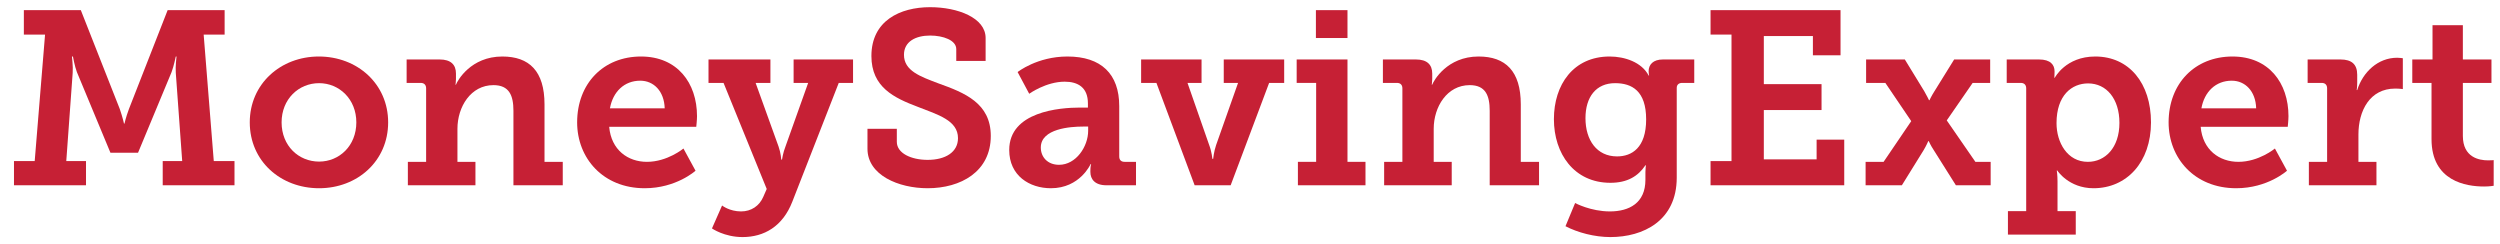 <svg width="174" height="17" viewBox="0 0 174 17" fill="none" xmlns="http://www.w3.org/2000/svg">
<path d="M0.973 12.895V11.212H2.415L3.136 2.406H1.66V0.706H5.625L8.338 7.59C8.544 8.191 8.63 8.603 8.63 8.603H8.664C8.664 8.603 8.75 8.191 8.973 7.59L11.668 0.706H15.634V2.406H14.175L14.879 11.212H16.321V12.895H11.325V11.212H12.681L12.235 5.067C12.201 4.637 12.286 3.933 12.286 3.933H12.235C12.235 3.933 12.098 4.603 11.943 5.015L9.608 10.629H7.686L5.351 5.015C5.196 4.603 5.076 3.933 5.076 3.933H5.007C5.007 3.933 5.093 4.637 5.059 5.067L4.613 11.212H5.986V12.895H0.973Z" fill="#C62035"/>
<path d="M17.384 8.517C17.384 5.839 19.53 3.933 22.191 3.933C24.869 3.933 27.015 5.839 27.015 8.517C27.015 11.212 24.869 13.101 22.209 13.101C19.53 13.101 17.384 11.212 17.384 8.517ZM19.599 8.517C19.599 10.148 20.784 11.247 22.209 11.247C23.616 11.247 24.801 10.148 24.801 8.517C24.801 6.903 23.616 5.788 22.209 5.788C20.784 5.788 19.599 6.903 19.599 8.517Z" fill="#C62035"/>
<path d="M28.387 12.895V11.264H29.658V6.148C29.658 5.908 29.52 5.77 29.28 5.77H28.301V4.139H30.602C31.374 4.139 31.735 4.5 31.735 5.118V5.513C31.735 5.702 31.701 5.891 31.701 5.891H31.735C31.838 5.616 32.765 3.933 34.962 3.933C36.834 3.933 37.898 4.946 37.898 7.264V11.264H39.168V12.895H35.735V7.71C35.735 6.646 35.443 5.925 34.344 5.925C32.765 5.925 31.838 7.436 31.838 8.964V11.264H33.091V12.895H28.387Z" fill="#C62035"/>
<path d="M40.169 8.517C40.169 5.822 41.988 3.933 44.615 3.933C47.139 3.933 48.512 5.77 48.512 8.088C48.512 8.345 48.46 8.826 48.46 8.826H42.4C42.538 10.44 43.705 11.264 45.027 11.264C46.452 11.264 47.568 10.337 47.568 10.337L48.409 11.882C48.409 11.882 47.07 13.101 44.872 13.101C41.971 13.101 40.169 11.006 40.169 8.517ZM42.452 7.539H46.263C46.229 6.337 45.49 5.616 44.563 5.616C43.447 5.616 42.658 6.388 42.452 7.539Z" fill="#C62035"/>
<path d="M50.256 14.303C50.256 14.303 50.771 14.715 51.578 14.715C52.282 14.715 52.849 14.337 53.123 13.702L53.364 13.152L50.359 5.77H49.312V4.139H53.621V5.77H52.591L54.188 10.2C54.342 10.629 54.377 11.109 54.377 11.109H54.428C54.428 11.109 54.497 10.629 54.668 10.2L56.248 5.77H55.235V4.139H59.372V5.77H58.377L55.149 14.028C54.48 15.762 53.175 16.5 51.681 16.5C50.411 16.5 49.553 15.899 49.553 15.899L50.256 14.303Z" fill="#C62035"/>
<path d="M60.376 8.964H62.419V9.873C62.419 10.663 63.414 11.127 64.564 11.127C65.8 11.127 66.676 10.594 66.676 9.616C66.676 8.38 65.285 7.985 63.878 7.436C62.247 6.818 60.65 6.079 60.65 3.899C60.65 1.444 62.642 0.5 64.736 0.5C66.659 0.5 68.599 1.238 68.599 2.646V4.242H66.556V3.418C66.556 2.8 65.646 2.474 64.736 2.474C63.74 2.474 62.916 2.886 62.916 3.813C62.916 4.929 64.049 5.324 65.32 5.805C67.14 6.457 68.959 7.178 68.959 9.461C68.959 11.951 66.865 13.101 64.564 13.101C62.539 13.101 60.376 12.191 60.376 10.354V8.964Z" fill="#C62035"/>
<path d="M70.242 10.44C70.242 7.762 73.761 7.487 75.169 7.487H75.719V7.195C75.719 6.079 75.015 5.685 74.105 5.685C72.8 5.685 71.633 6.526 71.633 6.526L70.826 5.015C70.826 5.015 72.182 3.933 74.294 3.933C76.646 3.933 77.899 5.152 77.899 7.384V10.886C77.899 11.144 78.036 11.264 78.276 11.264H79.066V12.895H77.006C76.199 12.895 75.89 12.466 75.89 11.968V11.865C75.89 11.59 75.942 11.418 75.942 11.418H75.907C75.907 11.418 75.169 13.101 73.144 13.101C71.65 13.101 70.242 12.225 70.242 10.44ZM72.44 10.268C72.44 10.921 72.903 11.47 73.71 11.47C74.894 11.47 75.736 10.2 75.736 9.101V8.809H75.375C74.517 8.809 72.44 8.946 72.44 10.268Z" fill="#C62035"/>
<path d="M79.422 5.77V4.139H83.628V5.77H82.65L84.16 10.097C84.332 10.543 84.384 11.058 84.384 11.058H84.435C84.435 11.058 84.487 10.543 84.641 10.097L86.169 5.77H85.173V4.139H89.379V5.77H88.332L85.654 12.895H83.147L80.487 5.77H79.422Z" fill="#C62035"/>
<path d="M91.587 2.646V0.706H93.785V2.646H91.587ZM90.334 12.895V11.264H91.604V5.77H90.248V4.139H93.785V11.264H95.038V12.895H90.334Z" fill="#C62035"/>
<path d="M96.336 12.895V11.264H97.606V6.148C97.606 5.908 97.469 5.77 97.228 5.77H96.25V4.139H98.55C99.323 4.139 99.683 4.5 99.683 5.118V5.513C99.683 5.702 99.649 5.891 99.649 5.891H99.683C99.786 5.616 100.713 3.933 102.911 3.933C104.782 3.933 105.847 4.946 105.847 7.264V11.264H107.117V12.895H103.683V7.71C103.683 6.646 103.392 5.925 102.293 5.925C100.713 5.925 99.786 7.436 99.786 8.964V11.264H101.04V12.895H96.336Z" fill="#C62035"/>
<path d="M109.628 14.131C109.628 14.131 110.709 14.715 112.049 14.715C113.388 14.715 114.521 14.131 114.521 12.517V11.968C114.521 11.762 114.555 11.504 114.555 11.504H114.521C114.006 12.277 113.25 12.723 112.083 12.723C109.559 12.723 108.152 10.697 108.152 8.294C108.152 5.891 109.508 3.933 112.031 3.933C113.079 3.933 114.263 4.328 114.744 5.255H114.778C114.778 5.255 114.744 5.135 114.744 4.964C114.744 4.5 115.053 4.139 115.74 4.139H117.92V5.77H117.079C116.855 5.77 116.701 5.891 116.701 6.114V12.363C116.701 15.367 114.366 16.5 112.083 16.5C110.984 16.5 109.817 16.191 108.958 15.745L109.628 14.131ZM112.546 10.886C113.576 10.886 114.572 10.285 114.572 8.311C114.572 6.32 113.576 5.788 112.409 5.788C111.087 5.788 110.349 6.749 110.349 8.225C110.349 9.753 111.139 10.886 112.546 10.886Z" fill="#C62035"/>
<path d="M119.054 12.895V11.212H120.513V2.406H119.054V0.706H128.101V3.848H126.178V2.509H122.762V5.856H126.779V7.659H122.762V11.092H126.436V9.719H128.359V12.895H119.054Z" fill="#C62035"/>
<path d="M129.846 12.895V11.264H131.099L133.022 8.431L131.22 5.77H129.881V4.139H132.576L133.932 6.354C134.104 6.646 134.258 6.972 134.258 6.972H134.293C134.293 6.972 134.447 6.646 134.636 6.354L136.009 4.139H138.516V5.77H137.297L135.494 8.38L137.486 11.264H138.55V12.895H136.13L134.584 10.44C134.396 10.165 134.241 9.822 134.241 9.822H134.207C134.207 9.822 134.069 10.148 133.881 10.457L132.37 12.895H129.846Z" fill="#C62035"/>
<path d="M139.752 14.697H141.023V6.148C141.023 5.908 140.885 5.77 140.645 5.77H139.667V4.139H141.915C142.722 4.139 142.997 4.517 142.997 4.964V5.015C142.997 5.221 142.98 5.41 142.98 5.41H143.014C143.014 5.41 143.77 3.933 145.83 3.933C148.199 3.933 149.709 5.805 149.709 8.517C149.709 11.298 148.01 13.101 145.709 13.101C143.976 13.101 143.186 11.865 143.186 11.865H143.152C143.152 11.865 143.203 12.174 143.203 12.62V14.697H144.473V16.328H139.752V14.697ZM143.134 8.569C143.134 9.925 143.89 11.264 145.315 11.264C146.516 11.264 147.512 10.285 147.512 8.552C147.512 6.886 146.619 5.805 145.332 5.805C144.199 5.805 143.134 6.629 143.134 8.569Z" fill="#C62035"/>
<path d="M150.935 8.517C150.935 5.822 152.755 3.933 155.381 3.933C157.905 3.933 159.278 5.77 159.278 8.088C159.278 8.345 159.227 8.826 159.227 8.826H153.167C153.304 10.44 154.472 11.264 155.793 11.264C157.218 11.264 158.334 10.337 158.334 10.337L159.175 11.882C159.175 11.882 157.836 13.101 155.639 13.101C152.738 13.101 150.935 11.006 150.935 8.517ZM153.218 7.539H157.029C156.995 6.337 156.257 5.616 155.33 5.616C154.214 5.616 153.424 6.388 153.218 7.539Z" fill="#C62035"/>
<path d="M160.697 12.895V11.264H161.967V6.148C161.967 5.908 161.83 5.77 161.589 5.77H160.611V4.139H162.894C163.667 4.139 164.062 4.466 164.062 5.204V5.719C164.062 6.045 164.027 6.268 164.027 6.268H164.062C164.456 5.015 165.504 4.019 166.843 4.019C167.049 4.019 167.237 4.054 167.237 4.054V6.2C167.237 6.2 167.014 6.165 166.705 6.165C164.937 6.165 164.147 7.71 164.147 9.358V11.264H165.401V12.895H160.697Z" fill="#C62035"/>
<path d="M169.234 9.685V5.77H167.895V4.139H169.303V1.753H171.415V4.139H173.406V5.77H171.415V9.461C171.415 10.955 172.548 11.161 173.166 11.161C173.406 11.161 173.56 11.144 173.56 11.144V12.929C173.56 12.929 173.286 12.981 172.891 12.981C171.655 12.981 169.234 12.62 169.234 9.685Z" fill="#C62035"/>
</svg>
